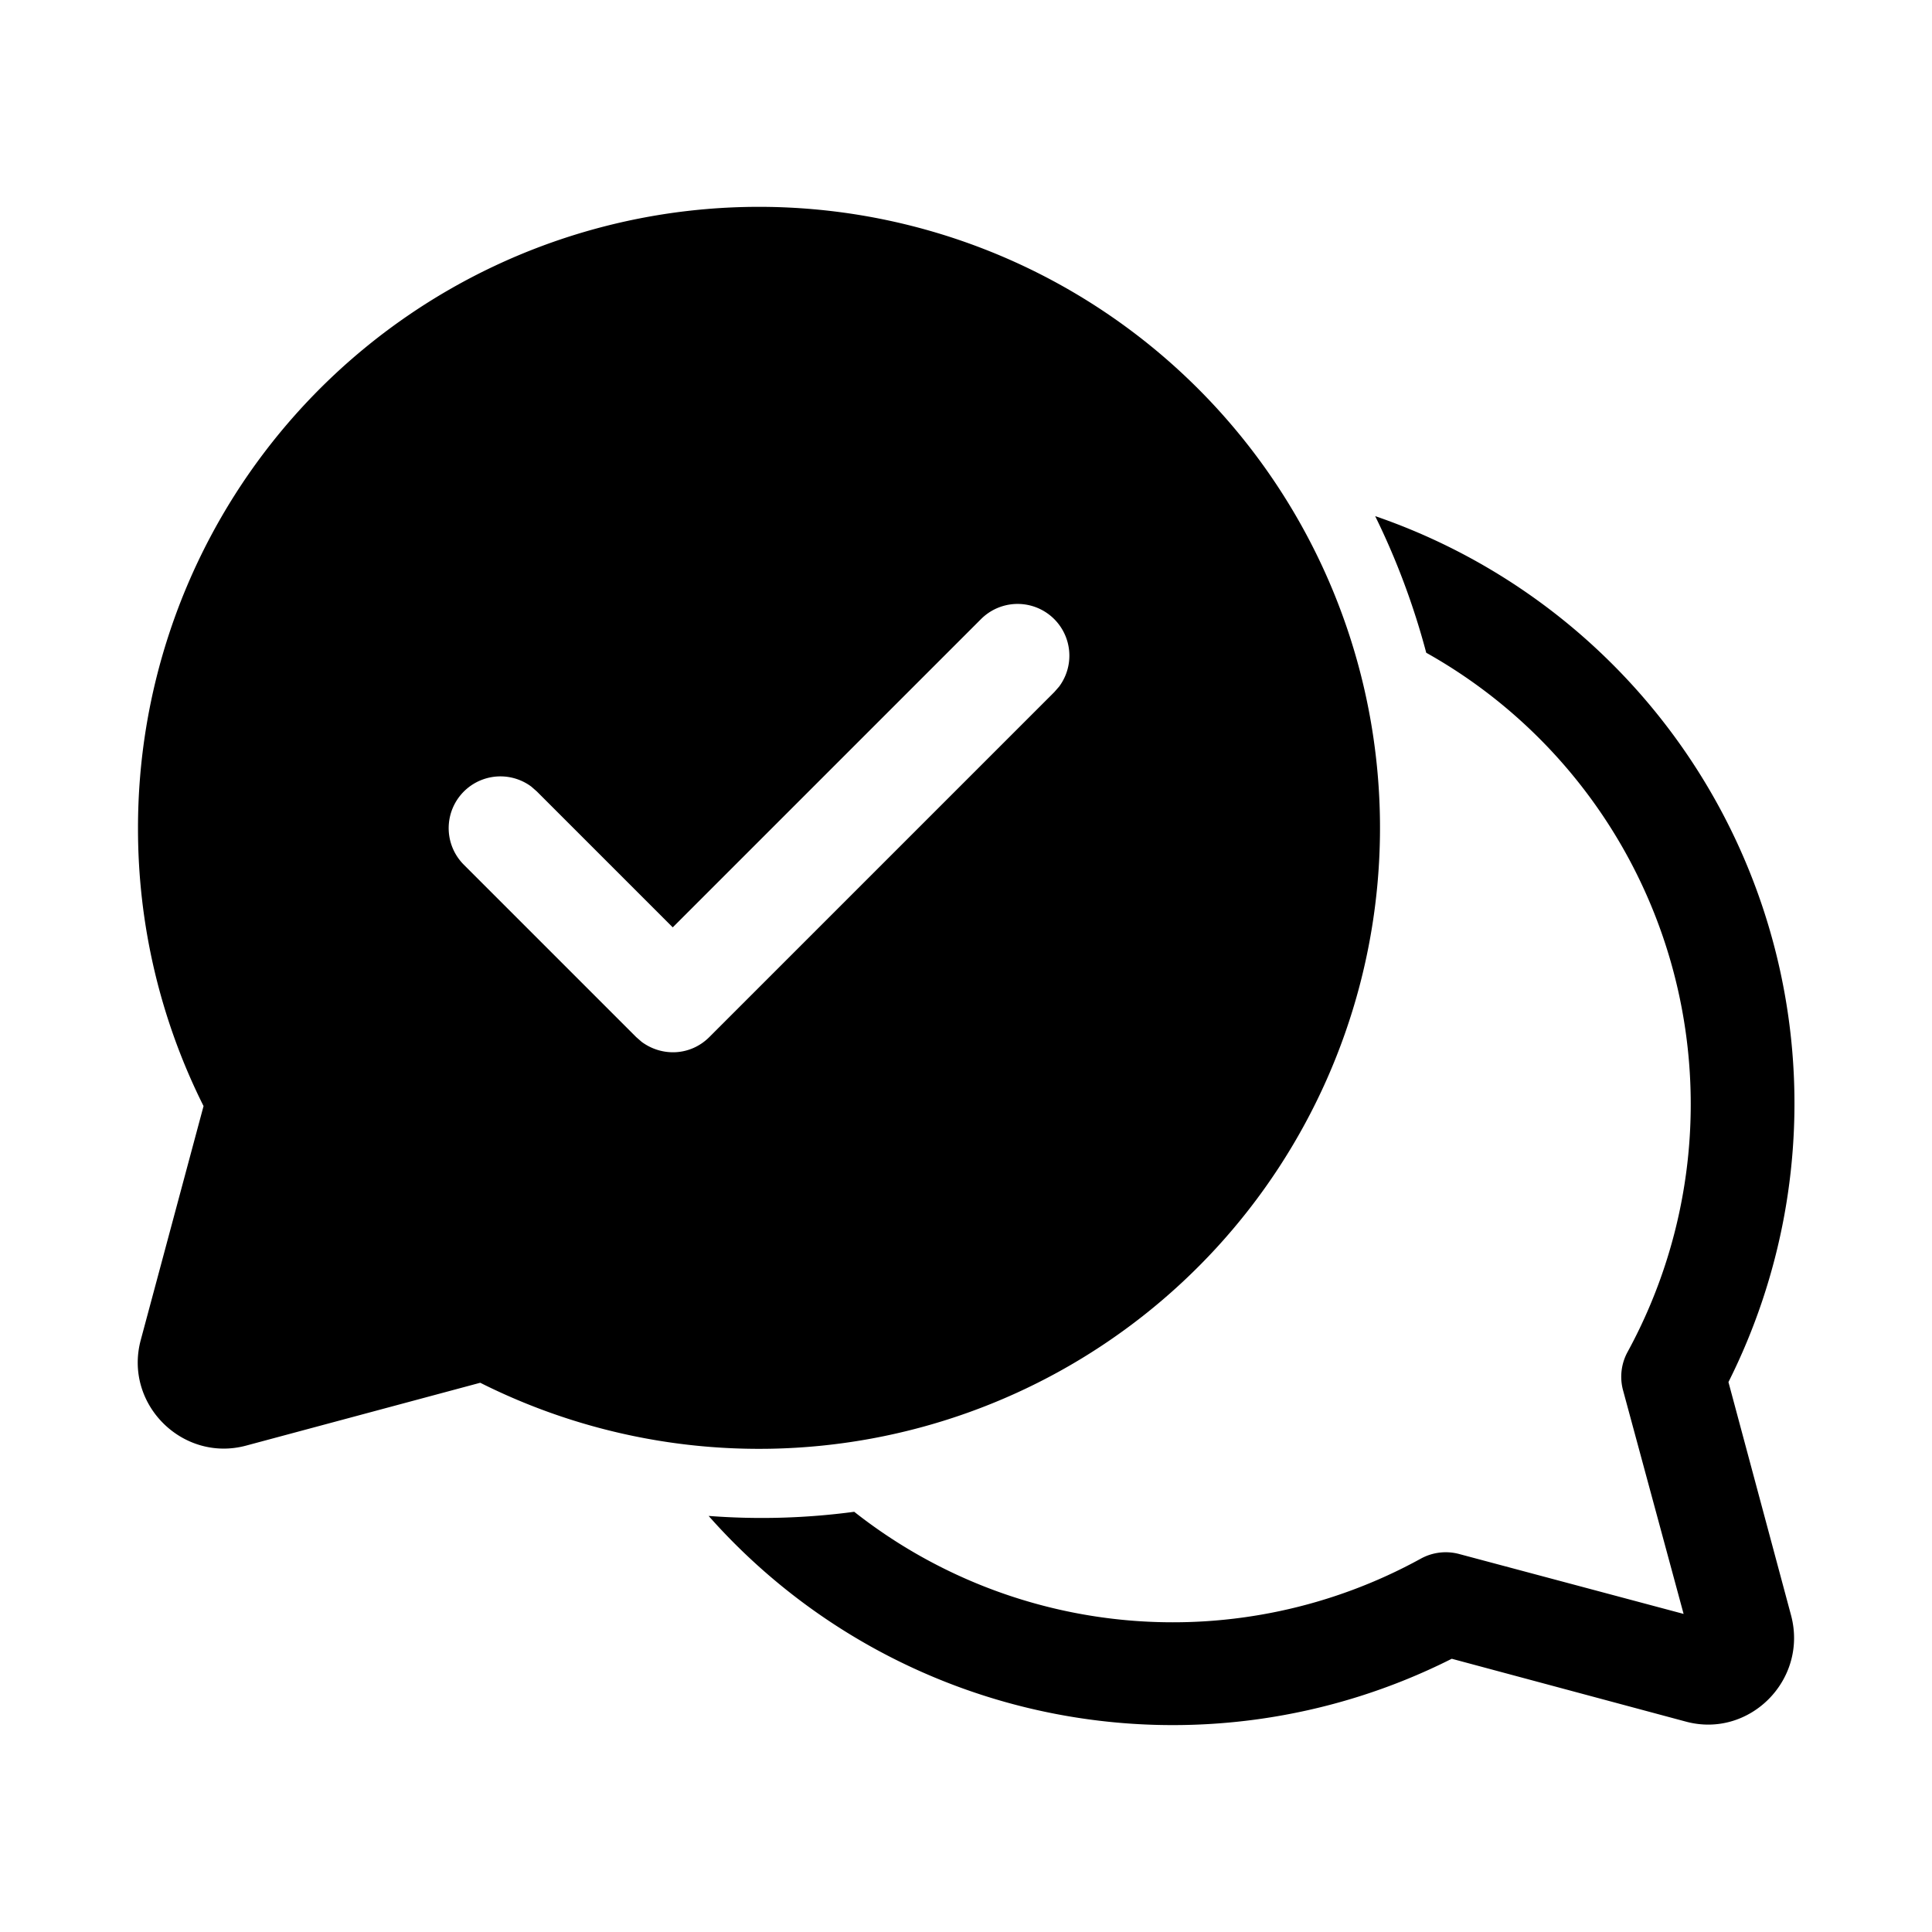 <svg width="28" height="28" viewBox="0 0 28 28" xmlns="http://www.w3.org/2000/svg"><path d="M2 12a9 9 0 1 1 4.96 8.04l-3.39.91c-.92.25-1.78-.6-1.53-1.53l.91-3.39A8.97 8.97 0 0 1 2 12Zm12.22-3.03-4.47 4.47-1.97-1.97-.08-.07a.75.75 0 0 0-.98 1.13l2.5 2.5.08.07c.3.22.71.2.98-.07l5-5 .07-.08a.75.75 0 0 0-1.13-.98Zm-3.95 13a8.98 8.98 0 0 0 10.77 2.07l3.39.91c.92.25 1.77-.6 1.53-1.53l-.91-3.39a9 9 0 0 0-5.12-12.55c.31.63.56 1.3.74 1.98a7.5 7.5 0 0 1 2.92 10.13.75.75 0 0 0-.07.55l.88 3.25-3.26-.87a.75.75 0 0 0-.55.07 7.46 7.46 0 0 1-8.21-.68 10.09 10.09 0 0 1-2.11.06Z"/></svg>
